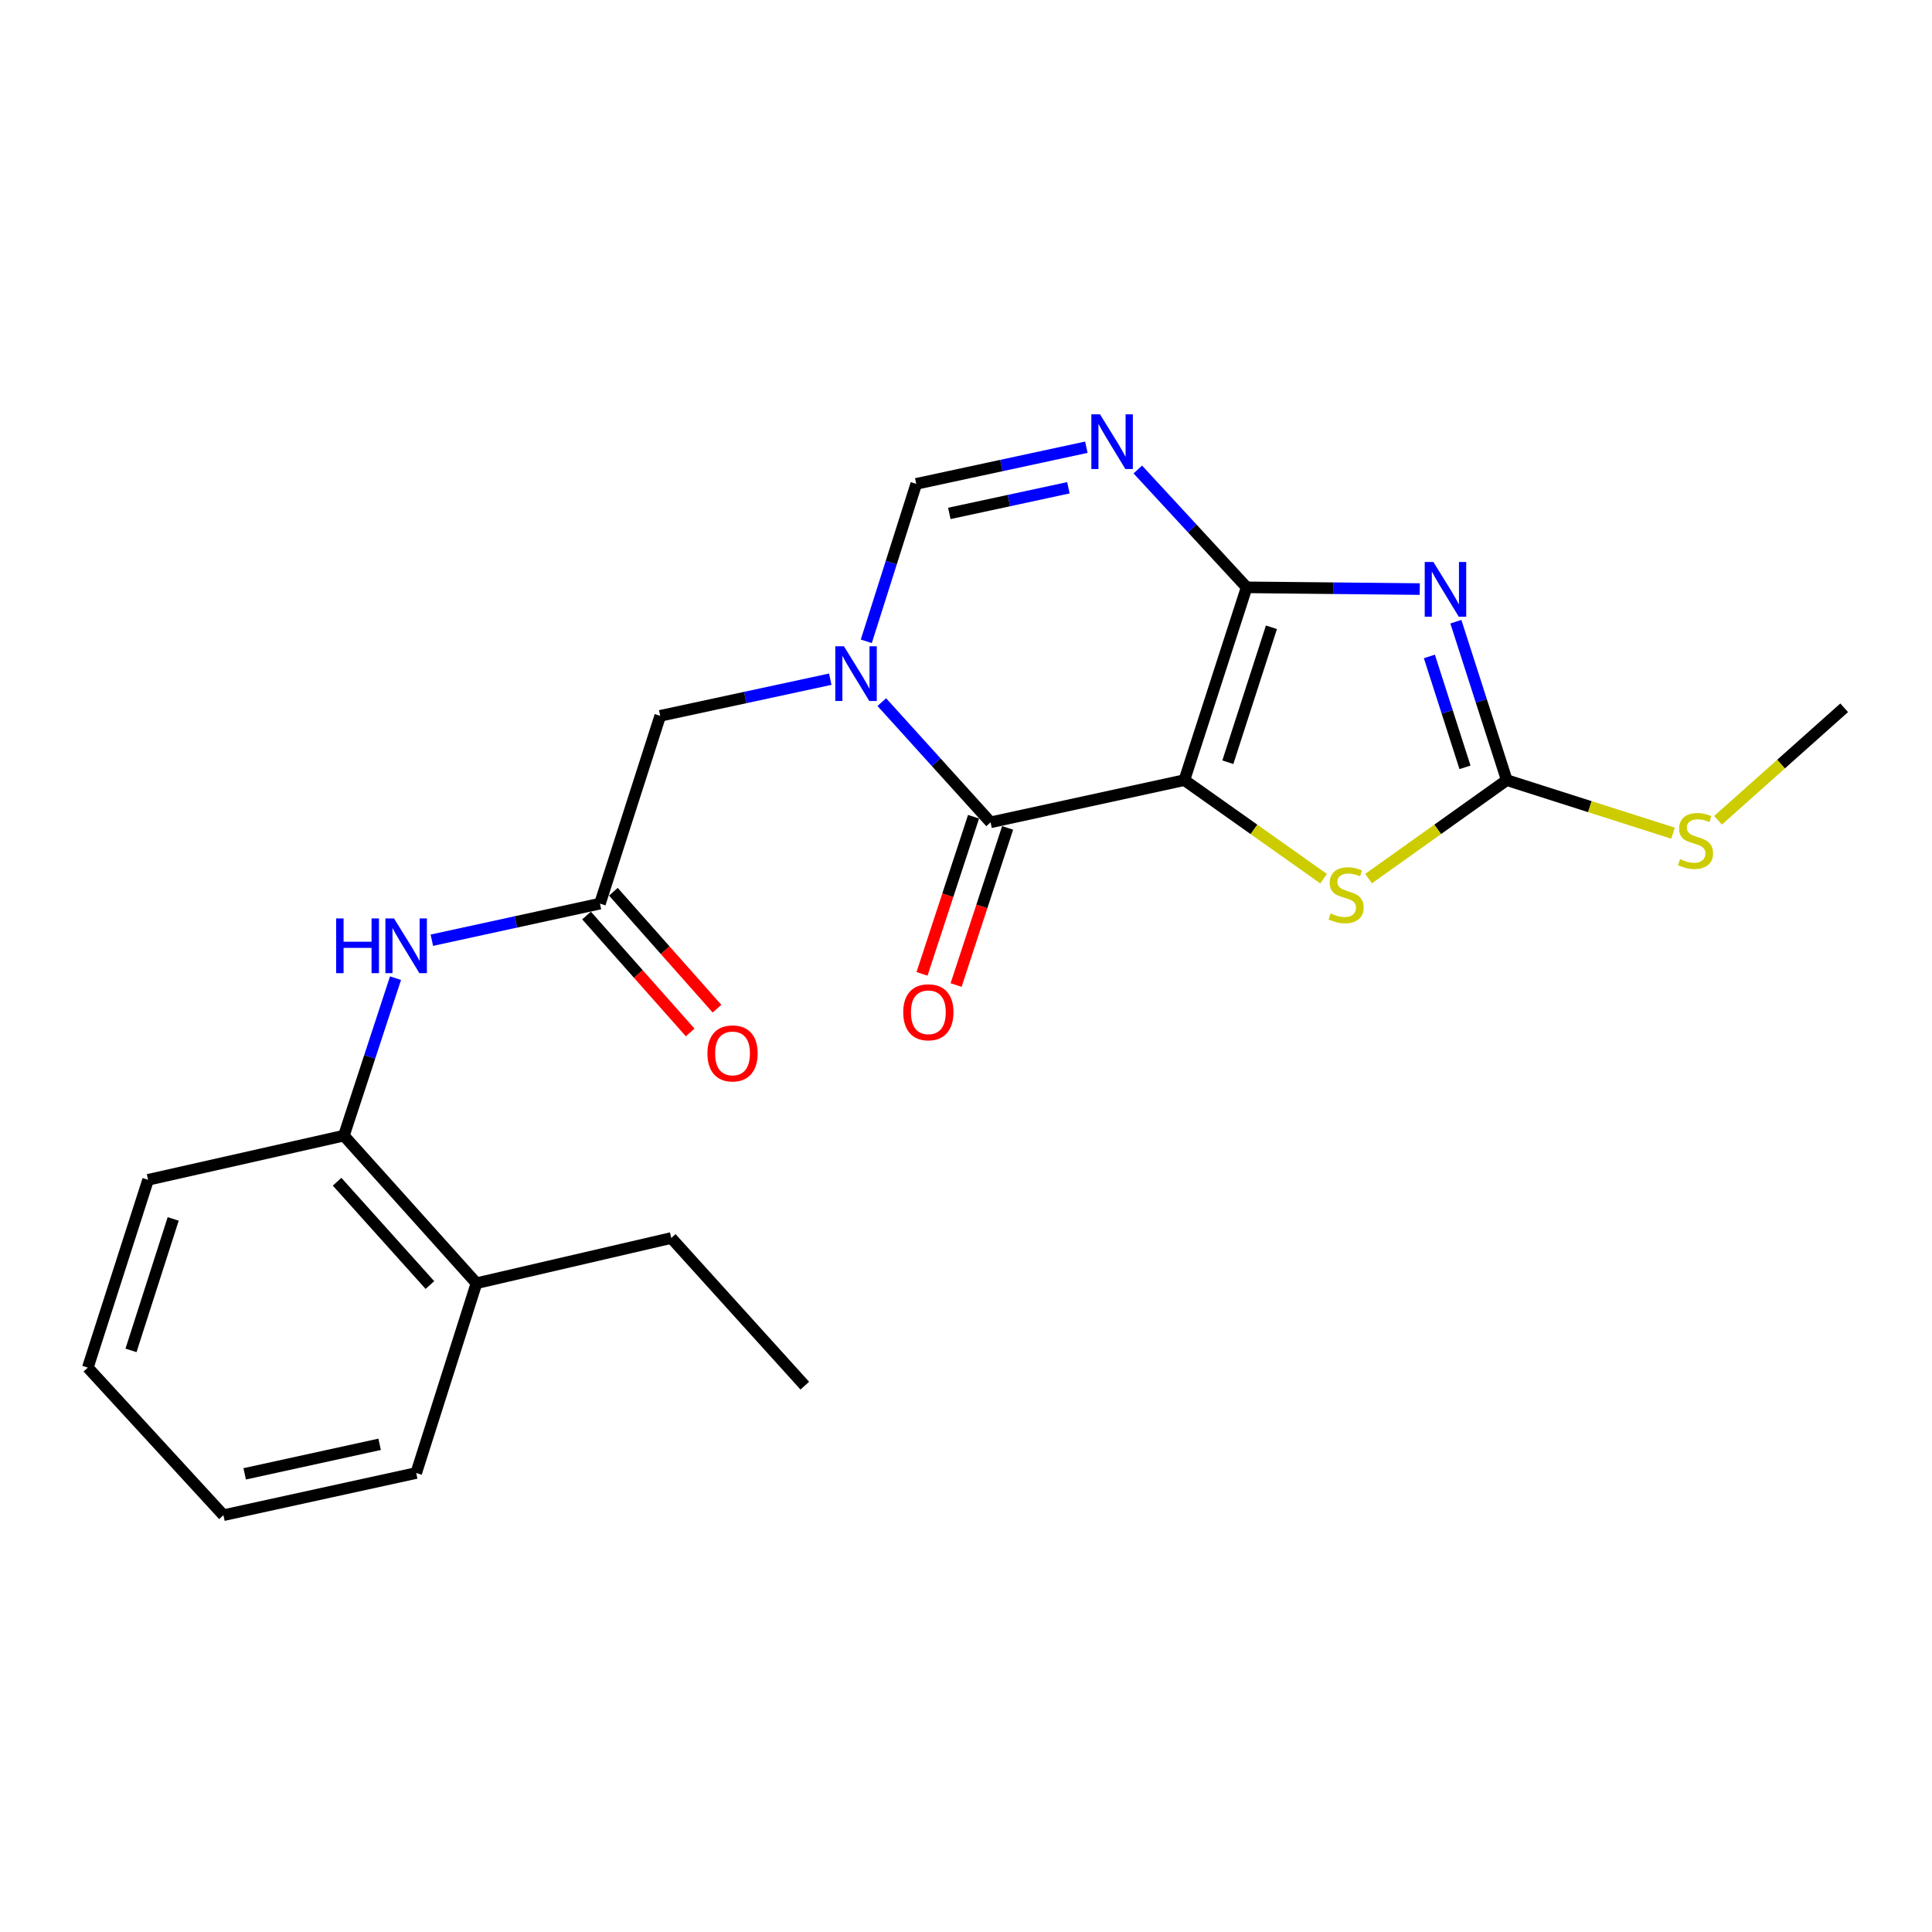 <?xml version='1.0' encoding='iso-8859-1'?>
<svg version='1.1' baseProfile='full'
              xmlns='http://www.w3.org/2000/svg'
                      xmlns:rdkit='http://www.rdkit.org/xml'
                      xmlns:xlink='http://www.w3.org/1999/xlink'
                  xml:space='preserve'
width='1000px' height='1000px' viewBox='0 0 1000 1000'>
<!-- END OF HEADER -->
<rect style='opacity:1.0;fill:#FFFFFF;stroke:none' width='1000' height='1000' x='0' y='0'> </rect>
<path class='bond-0' d='M 613.036,403.793 L 645.264,304.005' style='fill:none;fill-rule:evenodd;stroke:#000000;stroke-width:6px;stroke-linecap:butt;stroke-linejoin:miter;stroke-opacity:1' />
<path class='bond-0' d='M 635.529,394.528 L 658.089,324.676' style='fill:none;fill-rule:evenodd;stroke:#000000;stroke-width:6px;stroke-linecap:butt;stroke-linejoin:miter;stroke-opacity:1' />
<path class='bond-2' d='M 613.036,403.793 L 512.722,425.629' style='fill:none;fill-rule:evenodd;stroke:#000000;stroke-width:6px;stroke-linecap:butt;stroke-linejoin:miter;stroke-opacity:1' />
<path class='bond-6' d='M 613.036,403.793 L 649.066,429.301' style='fill:none;fill-rule:evenodd;stroke:#000000;stroke-width:6px;stroke-linecap:butt;stroke-linejoin:miter;stroke-opacity:1' />
<path class='bond-6' d='M 649.066,429.301 L 685.097,454.809' style='fill:none;fill-rule:evenodd;stroke:#CCCC00;stroke-width:6px;stroke-linecap:butt;stroke-linejoin:miter;stroke-opacity:1' />
<path class='bond-1' d='M 645.264,304.005 L 690.063,304.454' style='fill:none;fill-rule:evenodd;stroke:#000000;stroke-width:6px;stroke-linecap:butt;stroke-linejoin:miter;stroke-opacity:1' />
<path class='bond-1' d='M 690.063,304.454 L 734.863,304.903' style='fill:none;fill-rule:evenodd;stroke:#0000FF;stroke-width:6px;stroke-linecap:butt;stroke-linejoin:miter;stroke-opacity:1' />
<path class='bond-4' d='M 645.264,304.005 L 617.096,273.51' style='fill:none;fill-rule:evenodd;stroke:#000000;stroke-width:6px;stroke-linecap:butt;stroke-linejoin:miter;stroke-opacity:1' />
<path class='bond-4' d='M 617.096,273.51 L 588.928,243.015' style='fill:none;fill-rule:evenodd;stroke:#0000FF;stroke-width:6px;stroke-linecap:butt;stroke-linejoin:miter;stroke-opacity:1' />
<path class='bond-23' d='M 753.557,321.789 L 766.728,362.791' style='fill:none;fill-rule:evenodd;stroke:#0000FF;stroke-width:6px;stroke-linecap:butt;stroke-linejoin:miter;stroke-opacity:1' />
<path class='bond-23' d='M 766.728,362.791 L 779.899,403.793' style='fill:none;fill-rule:evenodd;stroke:#000000;stroke-width:6px;stroke-linecap:butt;stroke-linejoin:miter;stroke-opacity:1' />
<path class='bond-23' d='M 739.84,339.765 L 749.06,368.466' style='fill:none;fill-rule:evenodd;stroke:#0000FF;stroke-width:6px;stroke-linecap:butt;stroke-linejoin:miter;stroke-opacity:1' />
<path class='bond-23' d='M 749.06,368.466 L 758.279,397.168' style='fill:none;fill-rule:evenodd;stroke:#000000;stroke-width:6px;stroke-linecap:butt;stroke-linejoin:miter;stroke-opacity:1' />
<path class='bond-3' d='M 512.722,425.629 L 484.568,394.52' style='fill:none;fill-rule:evenodd;stroke:#000000;stroke-width:6px;stroke-linecap:butt;stroke-linejoin:miter;stroke-opacity:1' />
<path class='bond-3' d='M 484.568,394.52 L 456.415,363.411' style='fill:none;fill-rule:evenodd;stroke:#0000FF;stroke-width:6px;stroke-linecap:butt;stroke-linejoin:miter;stroke-opacity:1' />
<path class='bond-12' d='M 503.905,422.738 L 490.572,463.407' style='fill:none;fill-rule:evenodd;stroke:#000000;stroke-width:6px;stroke-linecap:butt;stroke-linejoin:miter;stroke-opacity:1' />
<path class='bond-12' d='M 490.572,463.407 L 477.24,504.075' style='fill:none;fill-rule:evenodd;stroke:#FF0000;stroke-width:6px;stroke-linecap:butt;stroke-linejoin:miter;stroke-opacity:1' />
<path class='bond-12' d='M 521.539,428.519 L 508.206,469.188' style='fill:none;fill-rule:evenodd;stroke:#000000;stroke-width:6px;stroke-linecap:butt;stroke-linejoin:miter;stroke-opacity:1' />
<path class='bond-12' d='M 508.206,469.188 L 494.874,509.856' style='fill:none;fill-rule:evenodd;stroke:#FF0000;stroke-width:6px;stroke-linecap:butt;stroke-linejoin:miter;stroke-opacity:1' />
<path class='bond-7' d='M 448.392,331.94 L 461.324,291.193' style='fill:none;fill-rule:evenodd;stroke:#0000FF;stroke-width:6px;stroke-linecap:butt;stroke-linejoin:miter;stroke-opacity:1' />
<path class='bond-7' d='M 461.324,291.193 L 474.257,250.446' style='fill:none;fill-rule:evenodd;stroke:#000000;stroke-width:6px;stroke-linecap:butt;stroke-linejoin:miter;stroke-opacity:1' />
<path class='bond-10' d='M 429.748,351.549 L 385.737,361.031' style='fill:none;fill-rule:evenodd;stroke:#0000FF;stroke-width:6px;stroke-linecap:butt;stroke-linejoin:miter;stroke-opacity:1' />
<path class='bond-10' d='M 385.737,361.031 L 341.725,370.513' style='fill:none;fill-rule:evenodd;stroke:#000000;stroke-width:6px;stroke-linecap:butt;stroke-linejoin:miter;stroke-opacity:1' />
<path class='bond-24' d='M 562.29,231.482 L 518.273,240.964' style='fill:none;fill-rule:evenodd;stroke:#0000FF;stroke-width:6px;stroke-linecap:butt;stroke-linejoin:miter;stroke-opacity:1' />
<path class='bond-24' d='M 518.273,240.964 L 474.257,250.446' style='fill:none;fill-rule:evenodd;stroke:#000000;stroke-width:6px;stroke-linecap:butt;stroke-linejoin:miter;stroke-opacity:1' />
<path class='bond-24' d='M 552.993,252.468 L 522.181,259.105' style='fill:none;fill-rule:evenodd;stroke:#0000FF;stroke-width:6px;stroke-linecap:butt;stroke-linejoin:miter;stroke-opacity:1' />
<path class='bond-24' d='M 522.181,259.105 L 491.37,265.743' style='fill:none;fill-rule:evenodd;stroke:#000000;stroke-width:6px;stroke-linecap:butt;stroke-linejoin:miter;stroke-opacity:1' />
<path class='bond-5' d='M 779.899,403.793 L 744.136,429.278' style='fill:none;fill-rule:evenodd;stroke:#000000;stroke-width:6px;stroke-linecap:butt;stroke-linejoin:miter;stroke-opacity:1' />
<path class='bond-5' d='M 744.136,429.278 L 708.373,454.763' style='fill:none;fill-rule:evenodd;stroke:#CCCC00;stroke-width:6px;stroke-linecap:butt;stroke-linejoin:miter;stroke-opacity:1' />
<path class='bond-14' d='M 779.899,403.793 L 822.924,417.523' style='fill:none;fill-rule:evenodd;stroke:#000000;stroke-width:6px;stroke-linecap:butt;stroke-linejoin:miter;stroke-opacity:1' />
<path class='bond-14' d='M 822.924,417.523 L 865.95,431.254' style='fill:none;fill-rule:evenodd;stroke:#CCCC00;stroke-width:6px;stroke-linecap:butt;stroke-linejoin:miter;stroke-opacity:1' />
<path class='bond-8' d='M 310.538,467.713 L 341.725,370.513' style='fill:none;fill-rule:evenodd;stroke:#000000;stroke-width:6px;stroke-linecap:butt;stroke-linejoin:miter;stroke-opacity:1' />
<path class='bond-9' d='M 310.538,467.713 L 267.03,477.183' style='fill:none;fill-rule:evenodd;stroke:#000000;stroke-width:6px;stroke-linecap:butt;stroke-linejoin:miter;stroke-opacity:1' />
<path class='bond-9' d='M 267.03,477.183 L 223.521,486.653' style='fill:none;fill-rule:evenodd;stroke:#0000FF;stroke-width:6px;stroke-linecap:butt;stroke-linejoin:miter;stroke-opacity:1' />
<path class='bond-13' d='M 303.593,473.866 L 330.414,504.136' style='fill:none;fill-rule:evenodd;stroke:#000000;stroke-width:6px;stroke-linecap:butt;stroke-linejoin:miter;stroke-opacity:1' />
<path class='bond-13' d='M 330.414,504.136 L 357.235,534.406' style='fill:none;fill-rule:evenodd;stroke:#FF0000;stroke-width:6px;stroke-linecap:butt;stroke-linejoin:miter;stroke-opacity:1' />
<path class='bond-13' d='M 317.483,461.56 L 344.304,491.829' style='fill:none;fill-rule:evenodd;stroke:#000000;stroke-width:6px;stroke-linecap:butt;stroke-linejoin:miter;stroke-opacity:1' />
<path class='bond-13' d='M 344.304,491.829 L 371.124,522.099' style='fill:none;fill-rule:evenodd;stroke:#FF0000;stroke-width:6px;stroke-linecap:butt;stroke-linejoin:miter;stroke-opacity:1' />
<path class='bond-11' d='M 204.723,506.294 L 191.36,547.047' style='fill:none;fill-rule:evenodd;stroke:#0000FF;stroke-width:6px;stroke-linecap:butt;stroke-linejoin:miter;stroke-opacity:1' />
<path class='bond-11' d='M 191.36,547.047 L 177.996,587.801' style='fill:none;fill-rule:evenodd;stroke:#000000;stroke-width:6px;stroke-linecap:butt;stroke-linejoin:miter;stroke-opacity:1' />
<path class='bond-15' d='M 177.996,587.801 L 246.618,664.196' style='fill:none;fill-rule:evenodd;stroke:#000000;stroke-width:6px;stroke-linecap:butt;stroke-linejoin:miter;stroke-opacity:1' />
<path class='bond-15' d='M 174.484,611.661 L 222.519,665.137' style='fill:none;fill-rule:evenodd;stroke:#000000;stroke-width:6px;stroke-linecap:butt;stroke-linejoin:miter;stroke-opacity:1' />
<path class='bond-16' d='M 177.996,587.801 L 76.652,610.668' style='fill:none;fill-rule:evenodd;stroke:#000000;stroke-width:6px;stroke-linecap:butt;stroke-linejoin:miter;stroke-opacity:1' />
<path class='bond-19' d='M 889.251,424.574 L 921.898,395.461' style='fill:none;fill-rule:evenodd;stroke:#CCCC00;stroke-width:6px;stroke-linecap:butt;stroke-linejoin:miter;stroke-opacity:1' />
<path class='bond-19' d='M 921.898,395.461 L 954.545,366.348' style='fill:none;fill-rule:evenodd;stroke:#000000;stroke-width:6px;stroke-linecap:butt;stroke-linejoin:miter;stroke-opacity:1' />
<path class='bond-17' d='M 246.618,664.196 L 347.447,640.793' style='fill:none;fill-rule:evenodd;stroke:#000000;stroke-width:6px;stroke-linecap:butt;stroke-linejoin:miter;stroke-opacity:1' />
<path class='bond-18' d='M 246.618,664.196 L 215.431,762.427' style='fill:none;fill-rule:evenodd;stroke:#000000;stroke-width:6px;stroke-linecap:butt;stroke-linejoin:miter;stroke-opacity:1' />
<path class='bond-21' d='M 76.652,610.668 L 45.455,707.868' style='fill:none;fill-rule:evenodd;stroke:#000000;stroke-width:6px;stroke-linecap:butt;stroke-linejoin:miter;stroke-opacity:1' />
<path class='bond-21' d='M 89.642,630.919 L 67.804,698.959' style='fill:none;fill-rule:evenodd;stroke:#000000;stroke-width:6px;stroke-linecap:butt;stroke-linejoin:miter;stroke-opacity:1' />
<path class='bond-20' d='M 347.447,640.793 L 416.563,717.219' style='fill:none;fill-rule:evenodd;stroke:#000000;stroke-width:6px;stroke-linecap:butt;stroke-linejoin:miter;stroke-opacity:1' />
<path class='bond-25' d='M 215.431,762.427 L 115.643,784.263' style='fill:none;fill-rule:evenodd;stroke:#000000;stroke-width:6px;stroke-linecap:butt;stroke-linejoin:miter;stroke-opacity:1' />
<path class='bond-25' d='M 196.496,747.574 L 126.644,762.859' style='fill:none;fill-rule:evenodd;stroke:#000000;stroke-width:6px;stroke-linecap:butt;stroke-linejoin:miter;stroke-opacity:1' />
<path class='bond-22' d='M 45.455,707.868 L 115.643,784.263' style='fill:none;fill-rule:evenodd;stroke:#000000;stroke-width:6px;stroke-linecap:butt;stroke-linejoin:miter;stroke-opacity:1' />
<path  class='atom-2' d='M 741.916 290.876
L 751.196 305.876
Q 752.116 307.356, 753.596 310.036
Q 755.076 312.716, 755.156 312.876
L 755.156 290.876
L 758.916 290.876
L 758.916 319.196
L 755.036 319.196
L 745.076 302.796
Q 743.916 300.876, 742.676 298.676
Q 741.476 296.476, 741.116 295.796
L 741.116 319.196
L 737.436 319.196
L 737.436 290.876
L 741.916 290.876
' fill='#0000FF'/>
<path  class='atom-4' d='M 436.82 334.517
L 446.1 349.517
Q 447.02 350.997, 448.5 353.677
Q 449.98 356.357, 450.06 356.517
L 450.06 334.517
L 453.82 334.517
L 453.82 362.837
L 449.94 362.837
L 439.98 346.437
Q 438.82 344.517, 437.58 342.317
Q 436.38 340.117, 436.02 339.437
L 436.02 362.837
L 432.34 362.837
L 432.34 334.517
L 436.82 334.517
' fill='#0000FF'/>
<path  class='atom-5' d='M 569.362 214.45
L 578.642 229.45
Q 579.562 230.93, 581.042 233.61
Q 582.522 236.29, 582.602 236.45
L 582.602 214.45
L 586.362 214.45
L 586.362 242.77
L 582.482 242.77
L 572.522 226.37
Q 571.362 224.45, 570.122 222.25
Q 568.922 220.05, 568.562 219.37
L 568.562 242.77
L 564.882 242.77
L 564.882 214.45
L 569.362 214.45
' fill='#0000FF'/>
<path  class='atom-7' d='M 688.74 472.773
Q 689.06 472.893, 690.38 473.453
Q 691.7 474.013, 693.14 474.373
Q 694.62 474.693, 696.06 474.693
Q 698.74 474.693, 700.3 473.413
Q 701.86 472.093, 701.86 469.813
Q 701.86 468.253, 701.06 467.293
Q 700.3 466.333, 699.1 465.813
Q 697.9 465.293, 695.9 464.693
Q 693.38 463.933, 691.86 463.213
Q 690.38 462.493, 689.3 460.973
Q 688.26 459.453, 688.26 456.893
Q 688.26 453.333, 690.66 451.133
Q 693.1 448.933, 697.9 448.933
Q 701.18 448.933, 704.9 450.493
L 703.98 453.573
Q 700.58 452.173, 698.02 452.173
Q 695.26 452.173, 693.74 453.333
Q 692.22 454.453, 692.26 456.413
Q 692.26 457.933, 693.02 458.853
Q 693.82 459.773, 694.94 460.293
Q 696.1 460.813, 698.02 461.413
Q 700.58 462.213, 702.1 463.013
Q 703.62 463.813, 704.7 465.453
Q 705.82 467.053, 705.82 469.813
Q 705.82 473.733, 703.18 475.853
Q 700.58 477.933, 696.22 477.933
Q 693.7 477.933, 691.78 477.373
Q 689.9 476.853, 687.66 475.933
L 688.74 472.773
' fill='#CCCC00'/>
<path  class='atom-10' d='M 173.994 475.389
L 177.834 475.389
L 177.834 487.429
L 192.314 487.429
L 192.314 475.389
L 196.154 475.389
L 196.154 503.709
L 192.314 503.709
L 192.314 490.629
L 177.834 490.629
L 177.834 503.709
L 173.994 503.709
L 173.994 475.389
' fill='#0000FF'/>
<path  class='atom-10' d='M 203.954 475.389
L 213.234 490.389
Q 214.154 491.869, 215.634 494.549
Q 217.114 497.229, 217.194 497.389
L 217.194 475.389
L 220.954 475.389
L 220.954 503.709
L 217.074 503.709
L 207.114 487.309
Q 205.954 485.389, 204.714 483.189
Q 203.514 480.989, 203.154 480.309
L 203.154 503.709
L 199.474 503.709
L 199.474 475.389
L 203.954 475.389
' fill='#0000FF'/>
<path  class='atom-13' d='M 467.515 523.95
Q 467.515 517.15, 470.875 513.35
Q 474.235 509.55, 480.515 509.55
Q 486.795 509.55, 490.155 513.35
Q 493.515 517.15, 493.515 523.95
Q 493.515 530.83, 490.115 534.75
Q 486.715 538.63, 480.515 538.63
Q 474.275 538.63, 470.875 534.75
Q 467.515 530.87, 467.515 523.95
M 480.515 535.43
Q 484.835 535.43, 487.155 532.55
Q 489.515 529.63, 489.515 523.95
Q 489.515 518.39, 487.155 515.59
Q 484.835 512.75, 480.515 512.75
Q 476.195 512.75, 473.835 515.55
Q 471.515 518.35, 471.515 523.95
Q 471.515 529.67, 473.835 532.55
Q 476.195 535.43, 480.515 535.43
' fill='#FF0000'/>
<path  class='atom-14' d='M 366.16 545.24
Q 366.16 538.44, 369.52 534.64
Q 372.88 530.84, 379.16 530.84
Q 385.44 530.84, 388.8 534.64
Q 392.16 538.44, 392.16 545.24
Q 392.16 552.12, 388.76 556.04
Q 385.36 559.92, 379.16 559.92
Q 372.92 559.92, 369.52 556.04
Q 366.16 552.16, 366.16 545.24
M 379.16 556.72
Q 383.48 556.72, 385.8 553.84
Q 388.16 550.92, 388.16 545.24
Q 388.16 539.68, 385.8 536.88
Q 383.48 534.04, 379.16 534.04
Q 374.84 534.04, 372.48 536.84
Q 370.16 539.64, 370.16 545.24
Q 370.16 550.96, 372.48 553.84
Q 374.84 556.72, 379.16 556.72
' fill='#FF0000'/>
<path  class='atom-15' d='M 869.594 444.689
Q 869.914 444.809, 871.234 445.369
Q 872.554 445.929, 873.994 446.289
Q 875.474 446.609, 876.914 446.609
Q 879.594 446.609, 881.154 445.329
Q 882.714 444.009, 882.714 441.729
Q 882.714 440.169, 881.914 439.209
Q 881.154 438.249, 879.954 437.729
Q 878.754 437.209, 876.754 436.609
Q 874.234 435.849, 872.714 435.129
Q 871.234 434.409, 870.154 432.889
Q 869.114 431.369, 869.114 428.809
Q 869.114 425.249, 871.514 423.049
Q 873.954 420.849, 878.754 420.849
Q 882.034 420.849, 885.754 422.409
L 884.834 425.489
Q 881.434 424.089, 878.874 424.089
Q 876.114 424.089, 874.594 425.249
Q 873.074 426.369, 873.114 428.329
Q 873.114 429.849, 873.874 430.769
Q 874.674 431.689, 875.794 432.209
Q 876.954 432.729, 878.874 433.329
Q 881.434 434.129, 882.954 434.929
Q 884.474 435.729, 885.554 437.369
Q 886.674 438.969, 886.674 441.729
Q 886.674 445.649, 884.034 447.769
Q 881.434 449.849, 877.074 449.849
Q 874.554 449.849, 872.634 449.289
Q 870.754 448.769, 868.514 447.849
L 869.594 444.689
' fill='#CCCC00'/>
</svg>
